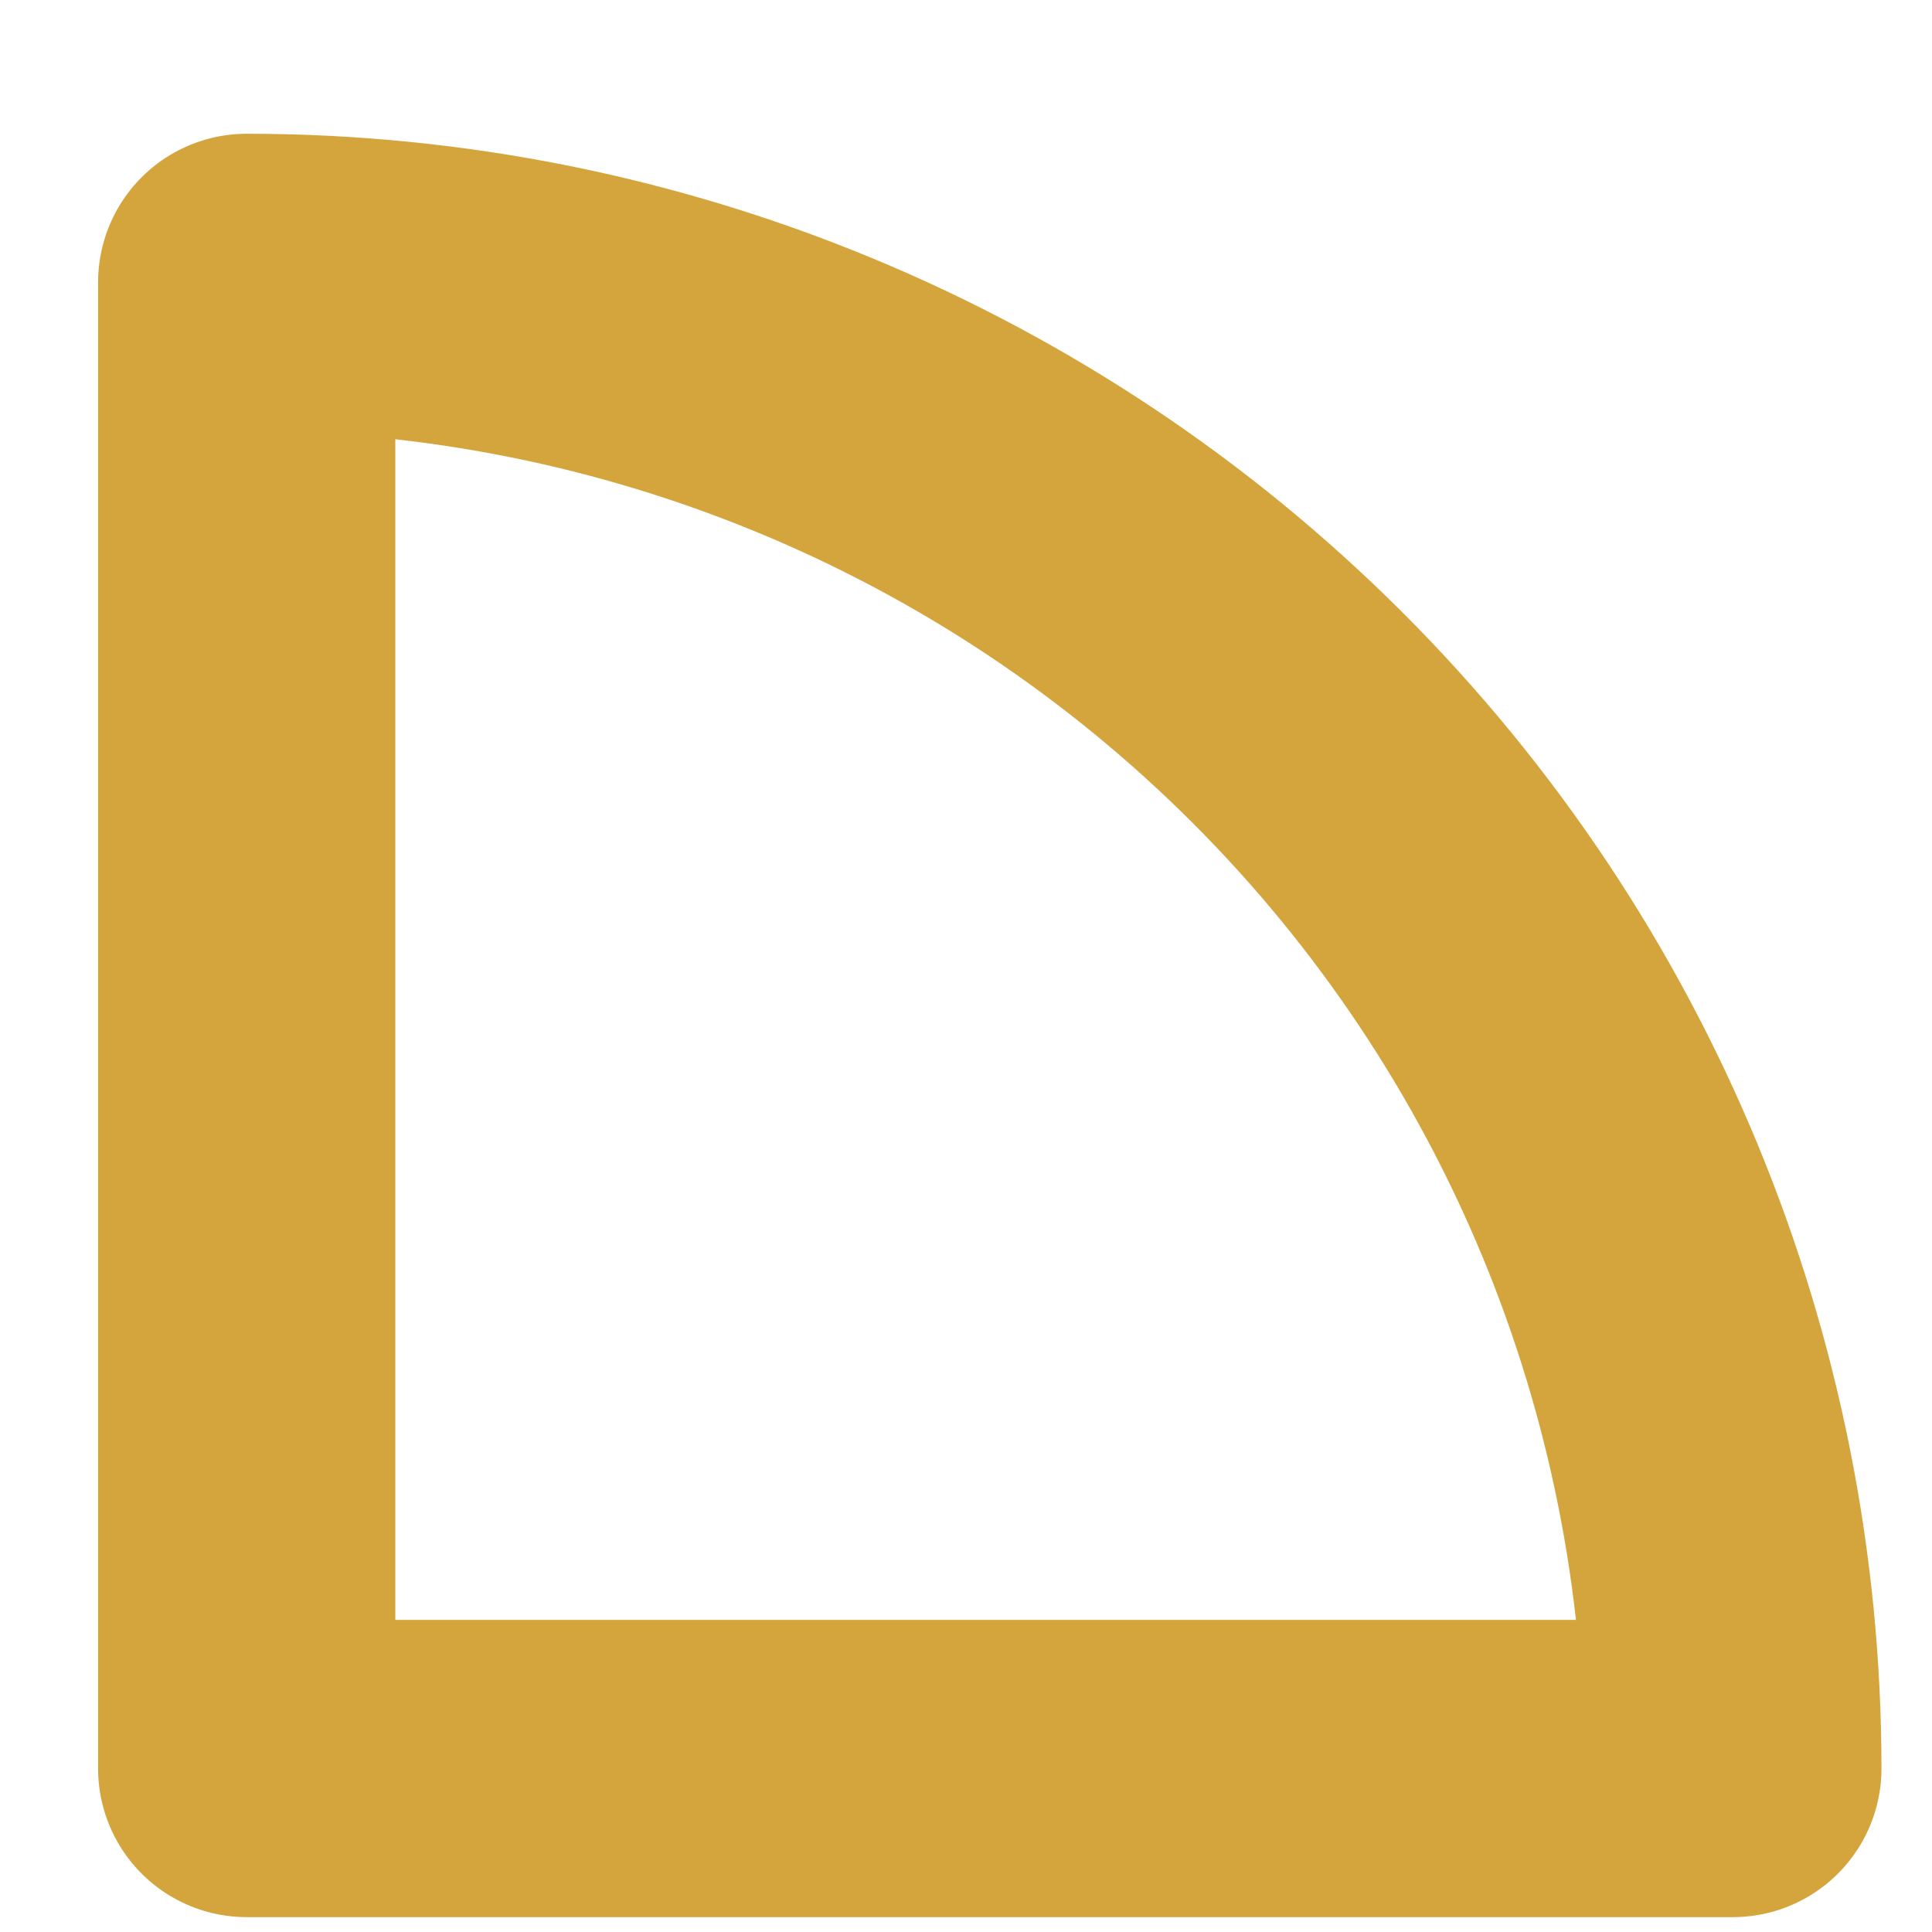 <svg xmlns="http://www.w3.org/2000/svg" width="13" height="13" viewBox="0 0 13 13" fill="none"><path d="M1.66 11.9H11.66C11.66 9.248 10.607 6.704 8.731 4.829C6.856 2.954 4.312 1.9 1.66 1.9V11.9Z" stroke="#D4A53D" stroke-width="2" stroke-linecap="round" stroke-linejoin="round"></path></svg>